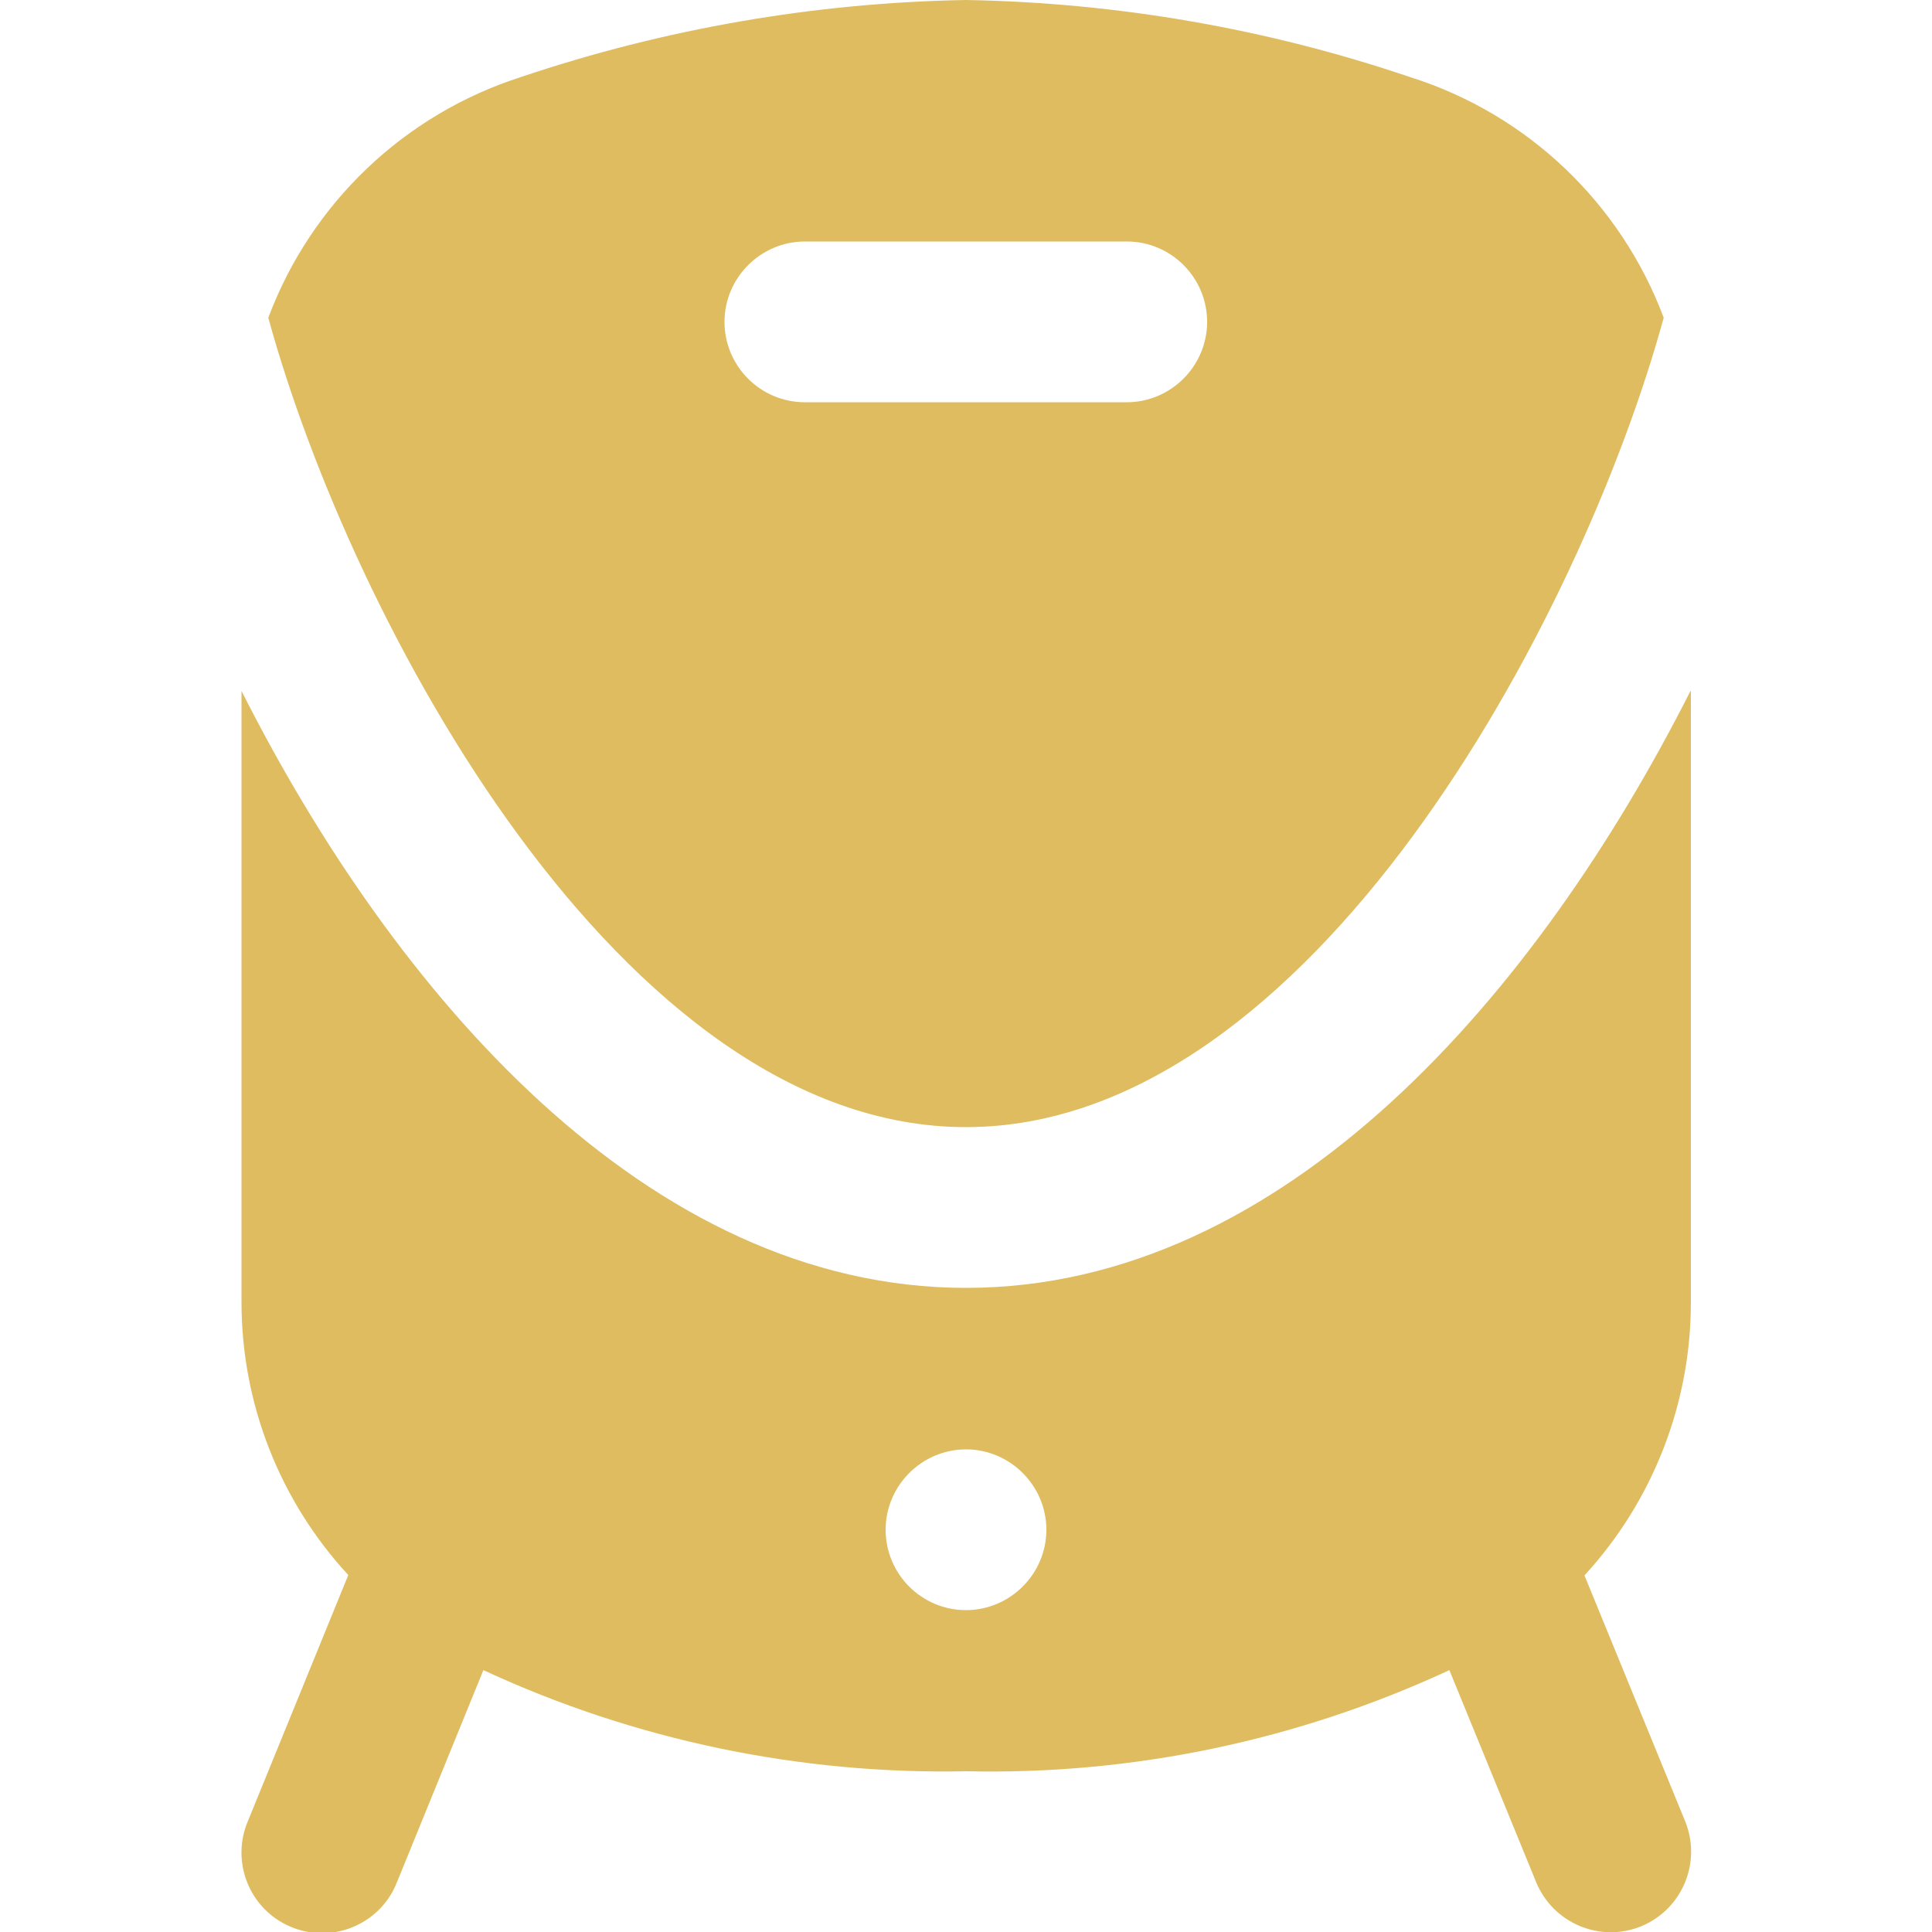 <?xml version="1.0" encoding="UTF-8"?>
<svg xmlns="http://www.w3.org/2000/svg" version="1.1" viewBox="0 0 512 512">
  <defs>
    <style>
      .cls-1 {
        fill: #dfbc5f;
      }
    </style>
  </defs>
  <!-- Generator: Adobe Illustrator 28.7.7, SVG Export Plug-In . SVG Version: 1.2.0 Build 194)  -->
  <g>
    <g id="Layer_1">
      <path class="cls-1" d="M256,298.7c91.2,0,162.9-134.2,184.9-214.5-11.4-30.4-36.1-53.9-67-63.7C335.9,7.6,296.1.7,256,0c-40.1.7-79.9,7.6-117.9,20.4-30.9,9.9-55.6,33.4-67,63.8,22,80.3,93.6,214.5,184.9,214.5ZM213.3,64h85.3c11.8,0,21.3,9.6,21.3,21.3s-9.6,21.3-21.3,21.3h-85.3c-11.8,0-21.3-9.6-21.3-21.3s9.6-21.3,21.3-21.3ZM448,183.1c-40.3,79.7-107.3,158.2-192,158.2s-151.7-78.4-192-158.2v162c0,26.8,10.1,52.6,28.3,72.3l-26.6,65.2c-4.6,10.8.4,23.4,11.3,28,10.8,4.6,23.4-.4,28-11.3,0-.2.1-.4.2-.5l22.9-56.2c40.1,18.6,83.9,27.7,128,26.8,44.2,1,87.9-8.2,128-26.8l23,56.2c4.5,10.9,16.9,16.1,27.8,11.7,10.9-4.5,16.1-16.9,11.7-27.8l-26.7-65.2c18.1-19.7,28.2-45.5,28.2-72.3v-162ZM256,426.7c-11.8,0-21.3-9.6-21.3-21.3s9.6-21.3,21.3-21.3,21.3,9.6,21.3,21.3-9.6,21.3-21.3,21.3Z"/>
    </g>
  </g>
</svg>